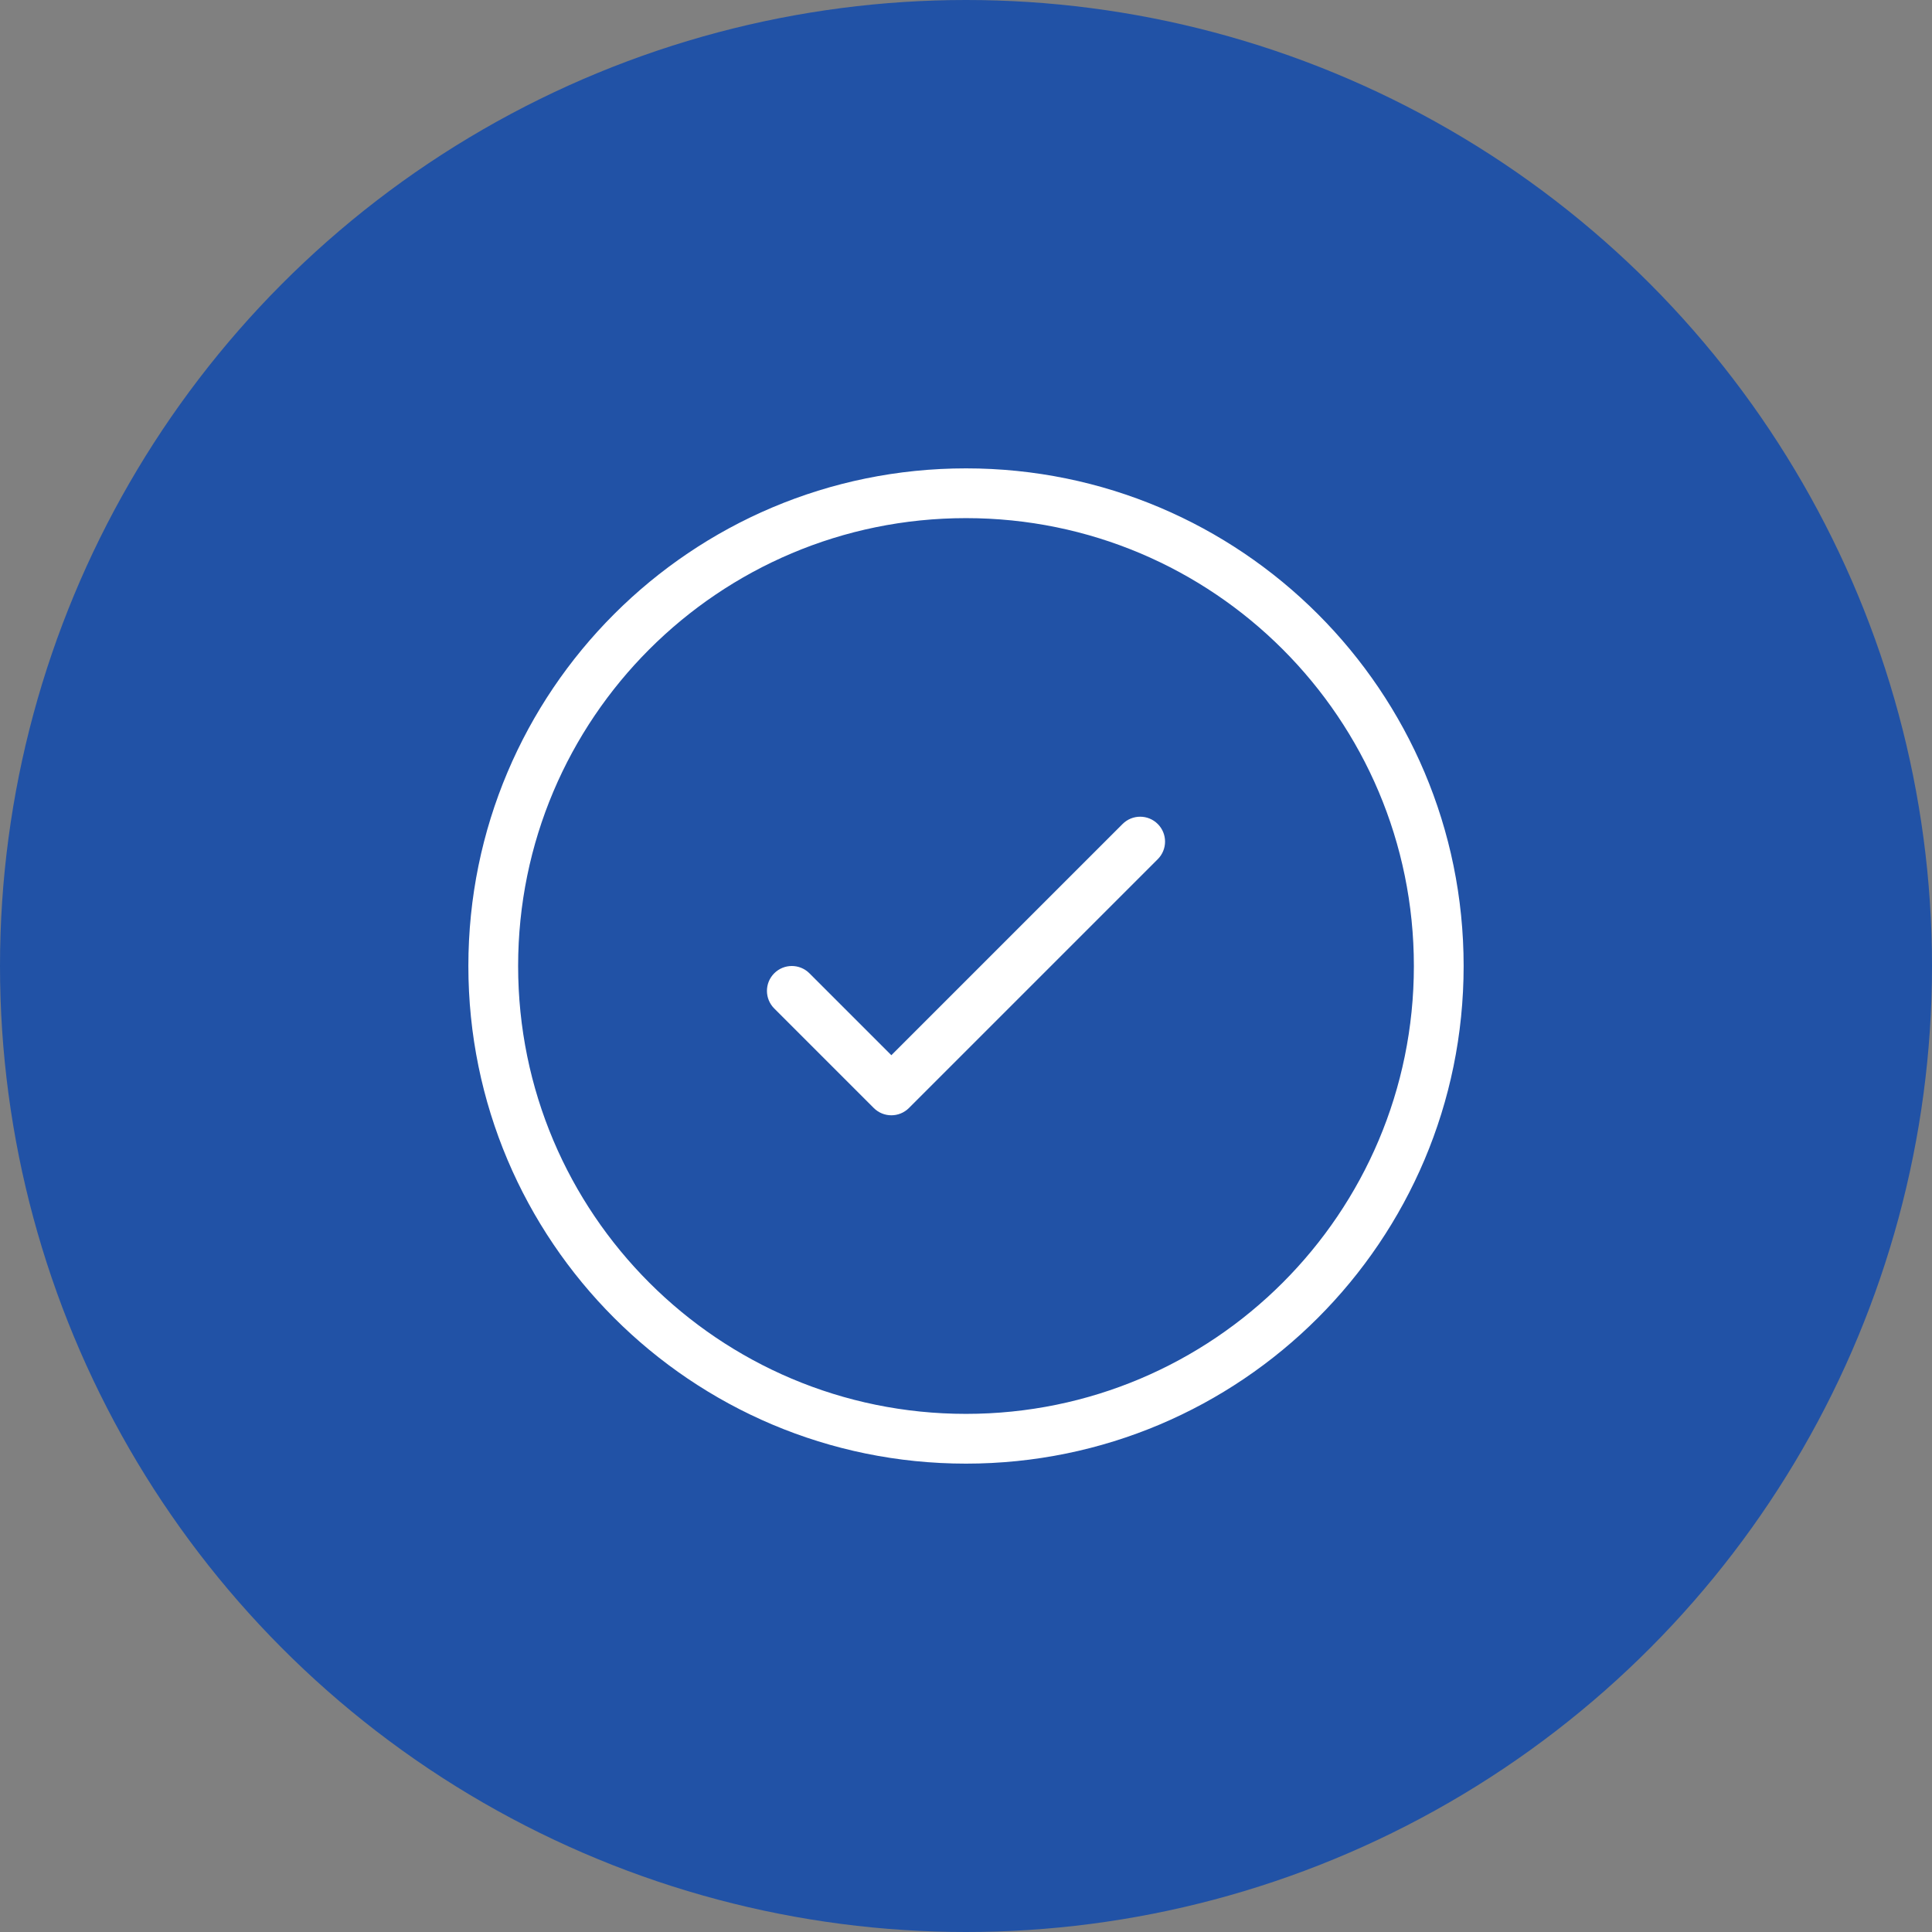 <svg width="66" height="66" viewBox="0 0 66 66" fill="none" xmlns="http://www.w3.org/2000/svg">
<rect x="0" y="0" width="66" height="66" fill="#808080" stroke="none"/>
<circle cx="33" cy="33" r="33" fill="#2152A6"/>
<path d="M33 50C23.611 50 16 42.389 16 33C16 23.611 23.611 16 33 16C42.389 16 50 23.611 50 33C50 42.389 42.389 50 33 50ZM33 48.3C41.45 48.3 48.3 41.45 48.3 33C48.3 24.55 41.45 17.7 33 17.7C24.55 17.7 17.7 24.55 17.7 33C17.7 41.45 24.55 48.3 33 48.3ZM38.349 28.149C38.681 27.817 39.219 27.817 39.551 28.149C39.883 28.481 39.883 29.019 39.551 29.351L31.051 37.851C30.719 38.183 30.181 38.183 29.849 37.851L26.449 34.451C26.117 34.119 26.117 33.581 26.449 33.249C26.781 32.917 27.319 32.917 27.651 33.249L30.45 36.048L38.349 28.149Z" fill="white"/>
</svg>
